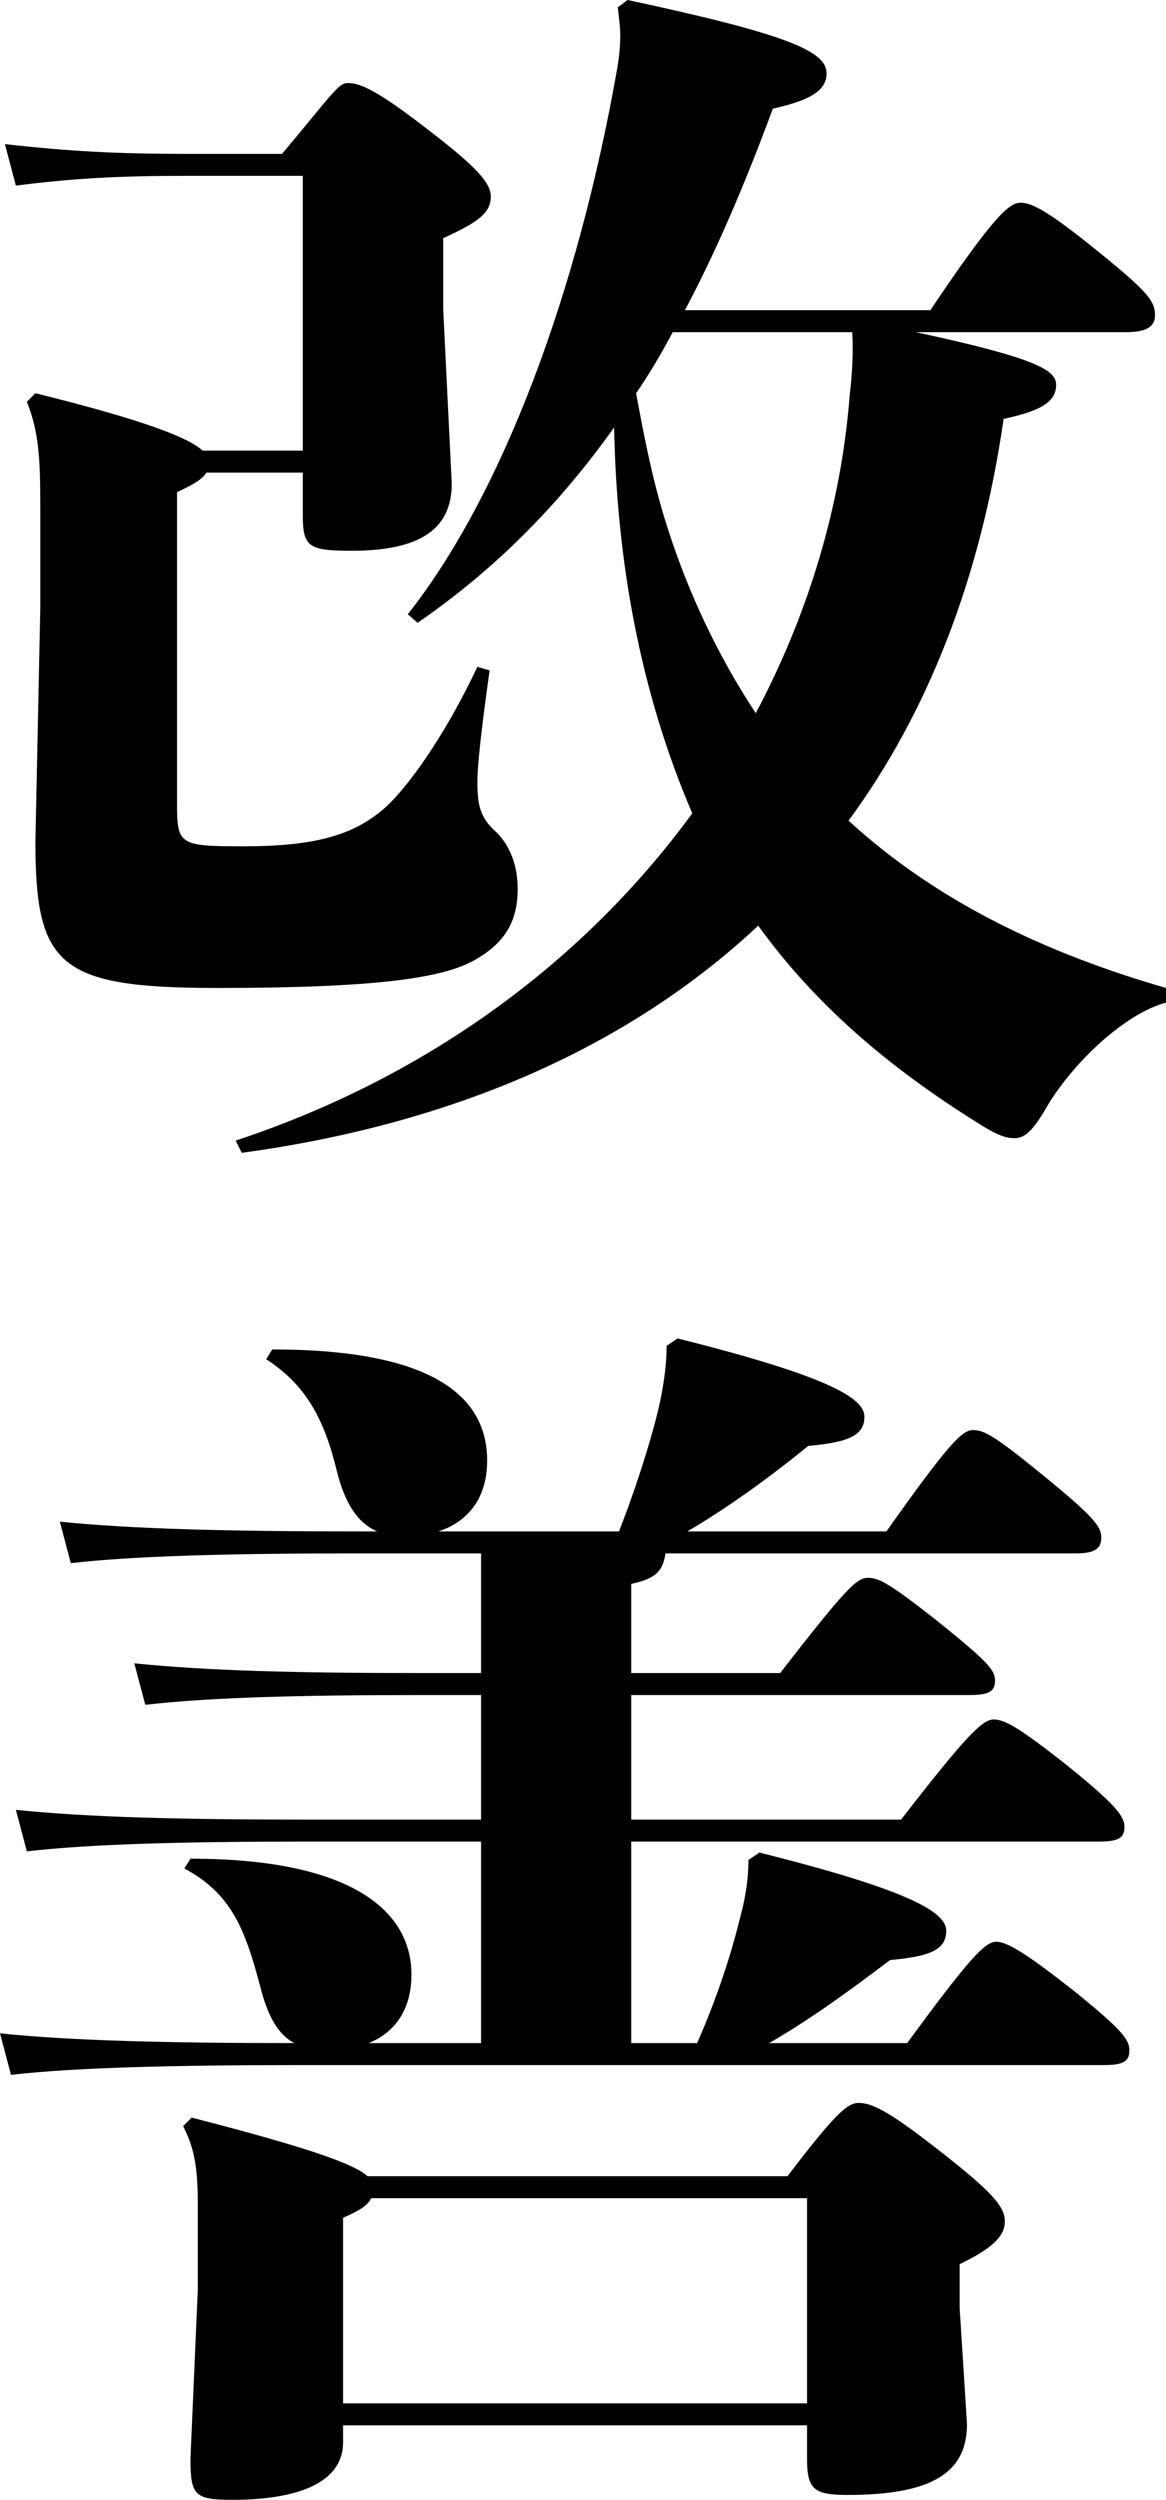 <?xml version="1.0" encoding="UTF-8"?><svg id="_レイヤー_2" xmlns="http://www.w3.org/2000/svg" viewBox="0 0 38.2 81.88"><defs><style>.cls-1{isolation:isolate;}</style></defs><g id="_レイヤー_1-2"><g id="text-service-step3-figure-title-3-blk" class="cls-1"><path d="M9.92,14.76V5.76h-3.84c-2.2,0-3.68,.08-5.56,.32l-.36-1.36c2.12,.24,3.72,.32,5.92,.32h3.16c1.68-2,1.84-2.32,2.16-2.32,.4,0,.96,.24,2.56,1.48,1.68,1.28,2.12,1.8,2.12,2.24,0,.52-.4,.84-1.56,1.36v2.32l.28,5.72c0,1.52-1.08,2.2-3.28,2.2-1.4,0-1.6-.12-1.6-1.16v-1.4h-3.16c-.12,.2-.36,.36-.96,.64v10.2c0,1.36,.08,1.4,2.2,1.4,2.52,0,3.76-.44,4.76-1.4,.84-.84,1.96-2.52,2.88-4.48l.4,.12c-.28,2-.4,3.12-.4,3.68,0,.68,.08,1.12,.56,1.56,.44,.4,.76,1.04,.76,1.92,0,1.12-.48,1.8-1.4,2.32-1.04,.6-3.24,.92-8.44,.92s-5.96-.72-5.96-4.8l.16-7.64v-3.28c0-1.6-.04-2.48-.44-3.48l.28-.28c3.72,.92,5.04,1.48,5.48,1.88h3.28Zm-2.2,22.6c6.4-2.12,11.48-5.96,14.96-10.72-1.72-4-2.48-8.32-2.56-12.64-1.88,2.64-4,4.72-6.44,6.4l-.32-.28c3.12-3.96,5.56-10.56,6.84-17.76,.08-.44,.12-.8,.12-1.2,0-.28-.04-.56-.08-.92l.32-.24c5.24,1.12,6.52,1.68,6.52,2.4,0,.56-.52,.88-1.76,1.16-.92,2.48-1.84,4.64-2.88,6.6h8.04c2.12-3.16,2.6-3.52,2.96-3.52,.4,0,1,.36,2.44,1.52,1.68,1.36,1.96,1.68,1.96,2.16,0,.36-.24,.56-.96,.56h-6.88c3.92,.84,4.6,1.24,4.6,1.72,0,.52-.4,.84-1.72,1.12-.76,5.28-2.52,9.68-5.08,13.16,2.92,2.68,6.52,4.36,10.4,5.48v.48c-1.36,.36-3.08,2-3.92,3.44-.48,.84-.76,1-1.04,1s-.56-.08-1.24-.52c-2.88-1.8-5.28-3.84-7.16-6.44-4.36,4.08-10.16,6.52-16.92,7.44l-.2-.4ZM22.04,10.88c-.36,.68-.76,1.36-1.2,2,.28,1.52,.56,2.96,1.04,4.44,.68,2.12,1.64,4.16,2.88,6.04,1.72-3.24,2.8-6.8,3.08-10.44,.08-.64,.12-1.44,.08-2.04h-5.88Z"/><path d="M20.28,50.16c.64-1.64,1.16-3.36,1.36-4.32,.12-.6,.2-1.2,.2-1.76l.36-.24c4.96,1.24,6.12,1.96,6.12,2.56s-.48,.84-1.84,.96c-1.28,1.04-2.6,2-3.96,2.8h6.52c2.04-2.88,2.48-3.32,2.84-3.32s.72,.2,2.24,1.44c1.72,1.4,1.96,1.72,1.96,2.08s-.2,.52-.84,.52h-13.44c-.08,.64-.4,.84-1.12,1v2.92h4.88c2.2-2.84,2.52-3.12,2.88-3.12s.72,.2,2.2,1.36c1.64,1.32,1.96,1.64,1.96,2s-.2,.48-.84,.48h-11.08v4.08h8.84c2.2-2.84,2.68-3.28,3.04-3.28s.84,.28,2.32,1.44c1.64,1.32,1.96,1.72,1.96,2.08s-.2,.48-.84,.48h-15.32v6.6h2.16c.68-1.56,1.12-2.92,1.44-4.24,.16-.6,.24-1.2,.24-1.76l.36-.24c4.96,1.24,6.12,1.96,6.12,2.56s-.48,.84-1.84,.96c-1.32,1-2.64,1.96-3.96,2.72h4.52c2.08-2.84,2.56-3.32,2.92-3.32s1,.4,2.48,1.56c1.64,1.32,1.88,1.64,1.88,2s-.2,.48-.84,.48H9.84c-4.12,0-7.4,.08-9.48,.32l-.36-1.36c2.28,.24,5.48,.32,9.64,.32-.52-.28-.84-.84-1.08-1.72-.52-2-.96-3.16-2.52-4l.2-.32c5.16,0,7.24,1.64,7.24,3.8,0,1.2-.6,1.92-1.4,2.24h3.68v-6.6h-5.68c-4.12,0-7.12,.08-9.2,.32l-.36-1.36c2.32,.24,5.32,.32,9.56,.32h5.68v-4.08h-1.92c-4.12,0-7,.08-9.08,.32l-.36-1.36c2.32,.24,5.2,.32,9.44,.32h1.92v-3.92h-4.04c-4.12,0-7.32,.08-9.4,.32l-.36-1.36c2.32,.24,5.52,.32,9.76,.32h.64c-.68-.28-1.08-1-1.32-1.96-.4-1.64-.96-2.8-2.32-3.68l.2-.32c5.16,0,7.04,1.48,7.04,3.64,0,1.32-.72,2.04-1.6,2.32h5.92Zm-9.04,29.84c0,1.28-1.4,1.88-3.64,1.88-1.24,0-1.36-.16-1.36-1.36l.24-5.52v-2.84c0-1.32-.16-1.88-.48-2.52l.28-.28c3.88,1,5.32,1.52,5.76,1.92h13.76c1.52-2,1.96-2.4,2.32-2.4,.44,0,.96,.24,2.6,1.52,1.8,1.4,2.2,1.88,2.2,2.36s-.4,.88-1.48,1.4v1.44l.24,3.8c0,1.6-1.16,2.32-3.92,2.32-1.12,0-1.32-.2-1.32-1.2v-1.08H11.24v.56Zm15.2-1.28v-6.72H12.16c-.12,.24-.36,.4-.92,.64v6.08h15.2Z"/></g></g></svg>